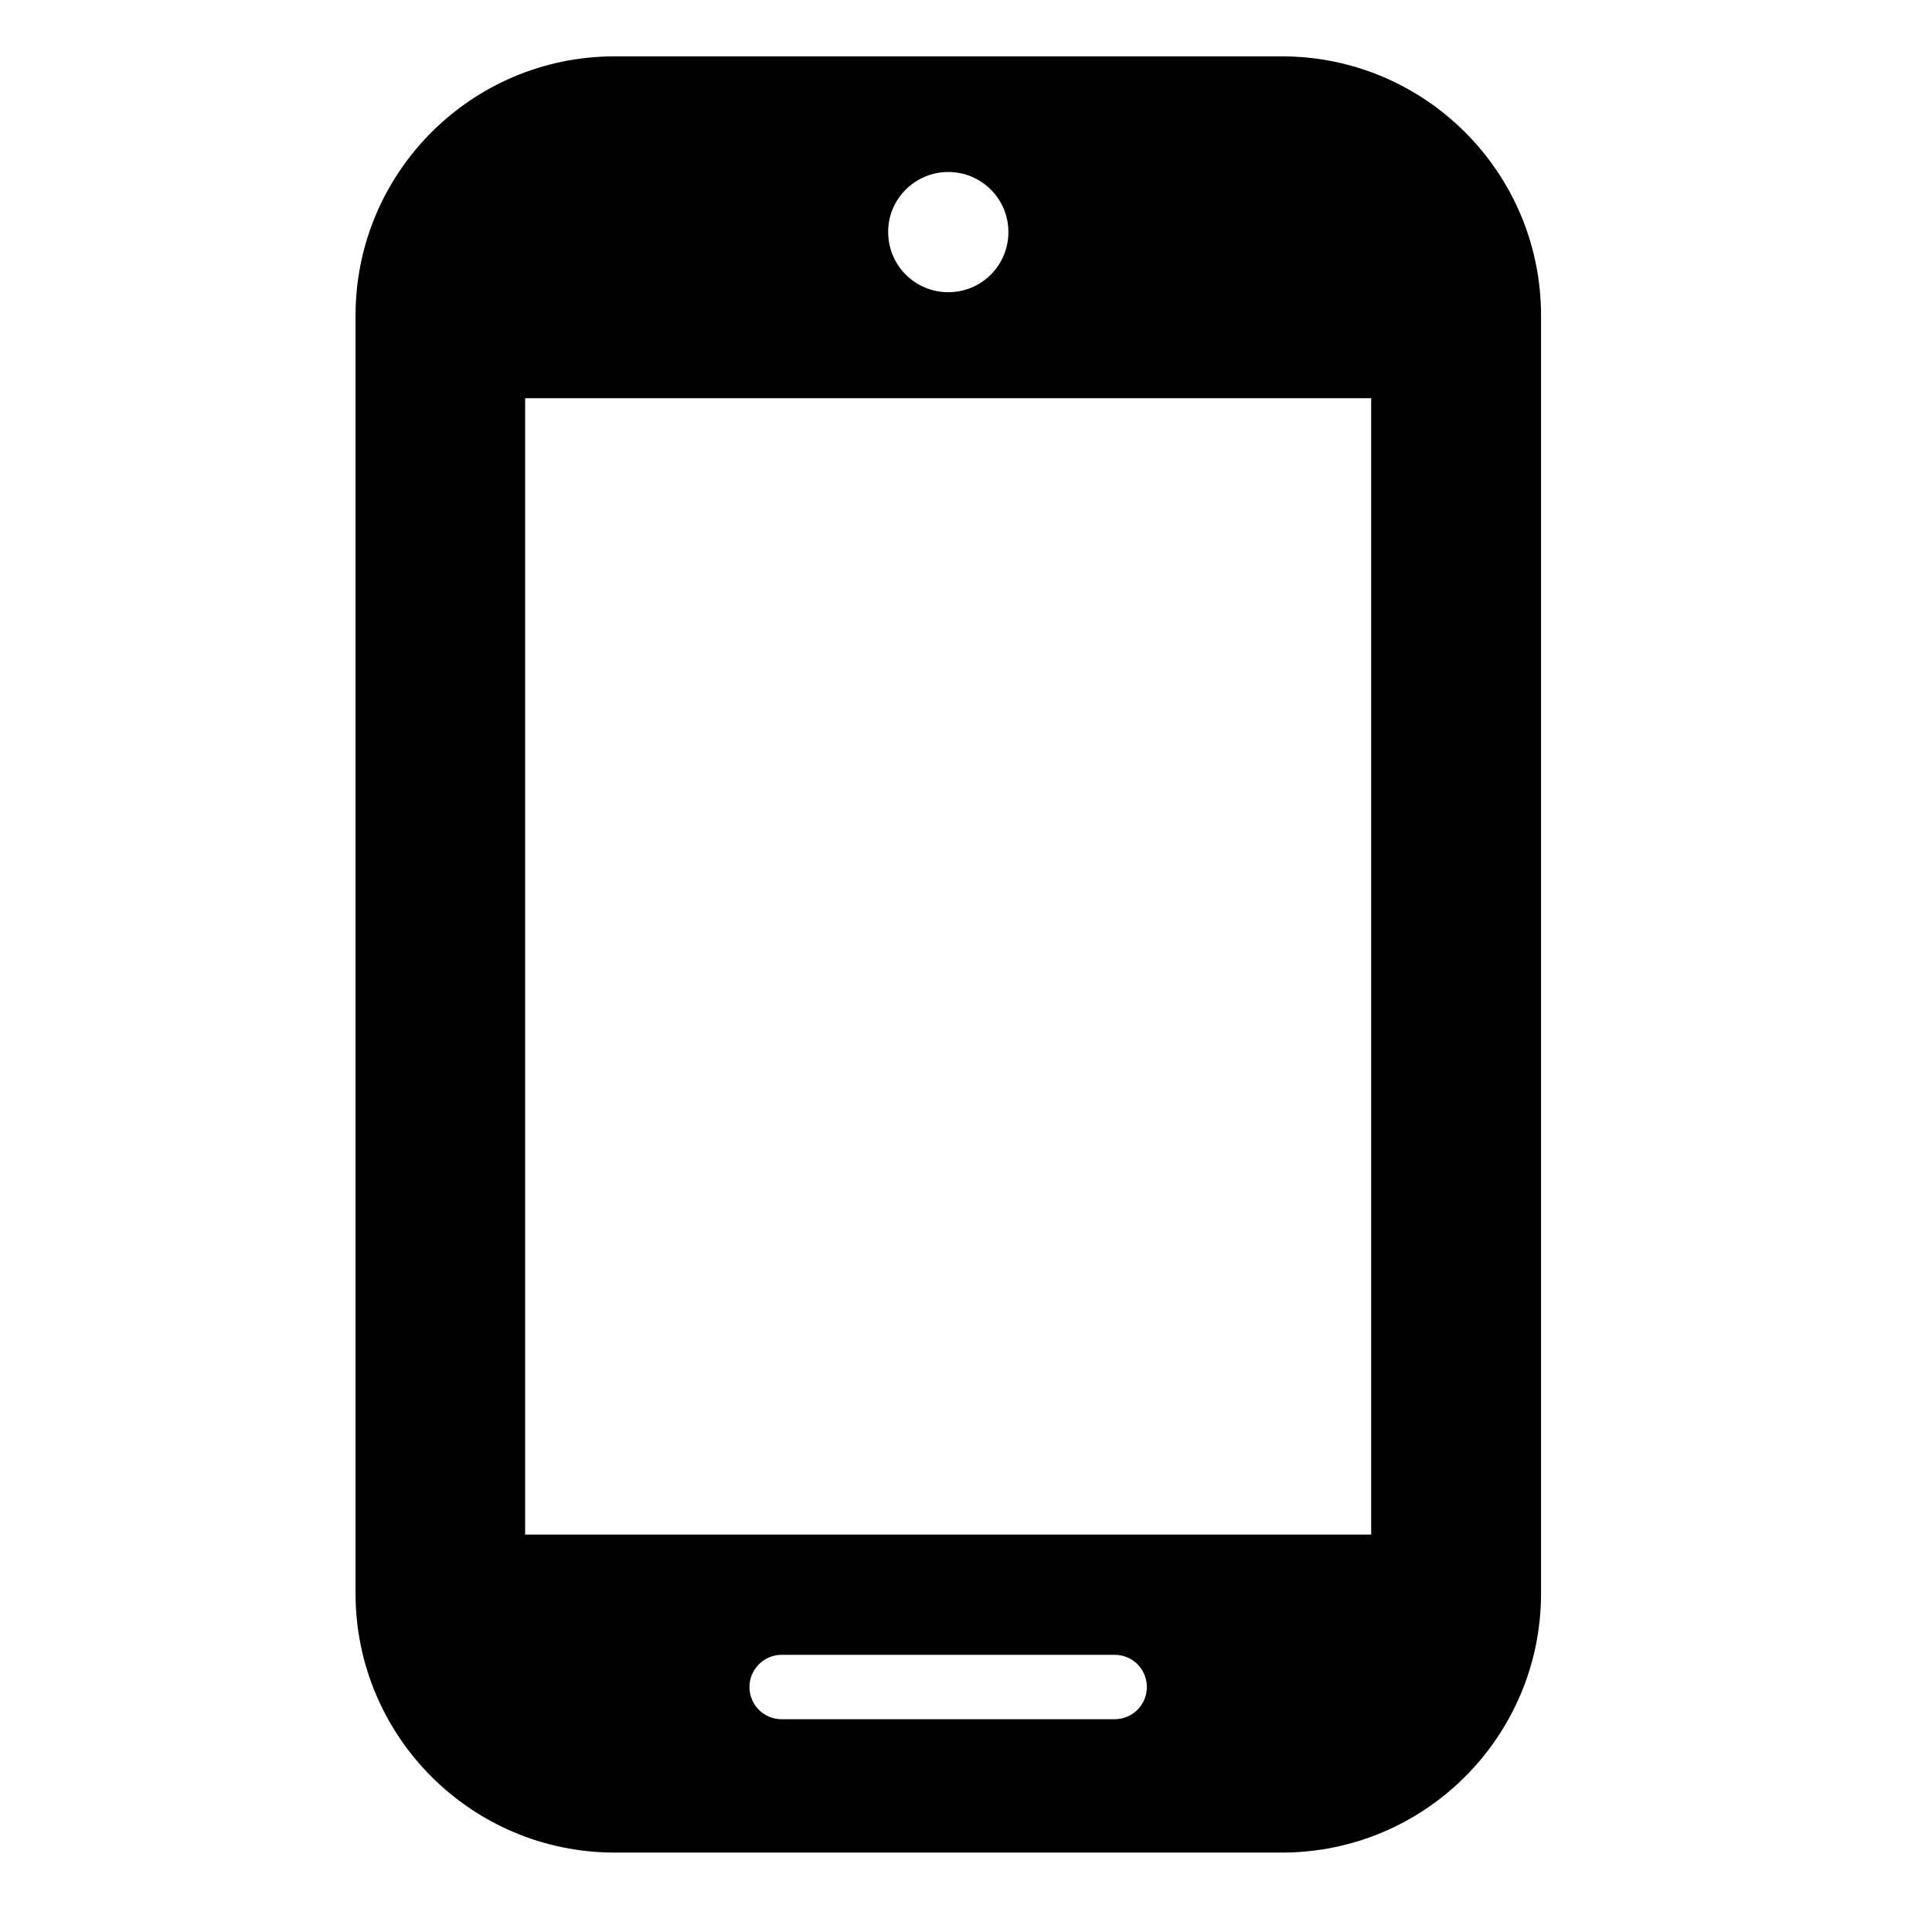 <?xml version="1.0" encoding="utf-8"?>
<!-- Generator: Adobe Illustrator 27.8.1, SVG Export Plug-In . SVG Version: 6.00 Build 0)  -->
<svg version="1.1" id="Layer_5" xmlns="http://www.w3.org/2000/svg" xmlns:xlink="http://www.w3.org/1999/xlink" x="0px" y="0px"
	 viewBox="0 0 72 72" style="enable-background:new 0 0 72 72;" xml:space="preserve">
<path d="M47.77,2.1H22.91c-5.34,0-9.66,4.33-9.66,9.66v47.62c0,5.34,4.33,9.66,9.66,9.66h24.86c5.34,0,9.66-4.33,9.66-9.66V11.76
	C57.43,6.42,53.1,2.1,47.77,2.1z M35.34,6.41c1.24,0,2.24,1,2.24,2.24c0,1.24-1,2.24-2.24,2.24c-1.24,0-2.24-1-2.24-2.24
	C33.09,7.42,34.1,6.41,35.34,6.41z M41.54,64.07H29.13c-0.67,0-1.2-0.54-1.2-1.2s0.54-1.2,1.2-1.2h12.41c0.67,0,1.2,0.54,1.2,1.2
	S42.21,64.07,41.54,64.07z M51.1,57.19H19.57V14.84H51.1V57.19z"/>
</svg>
